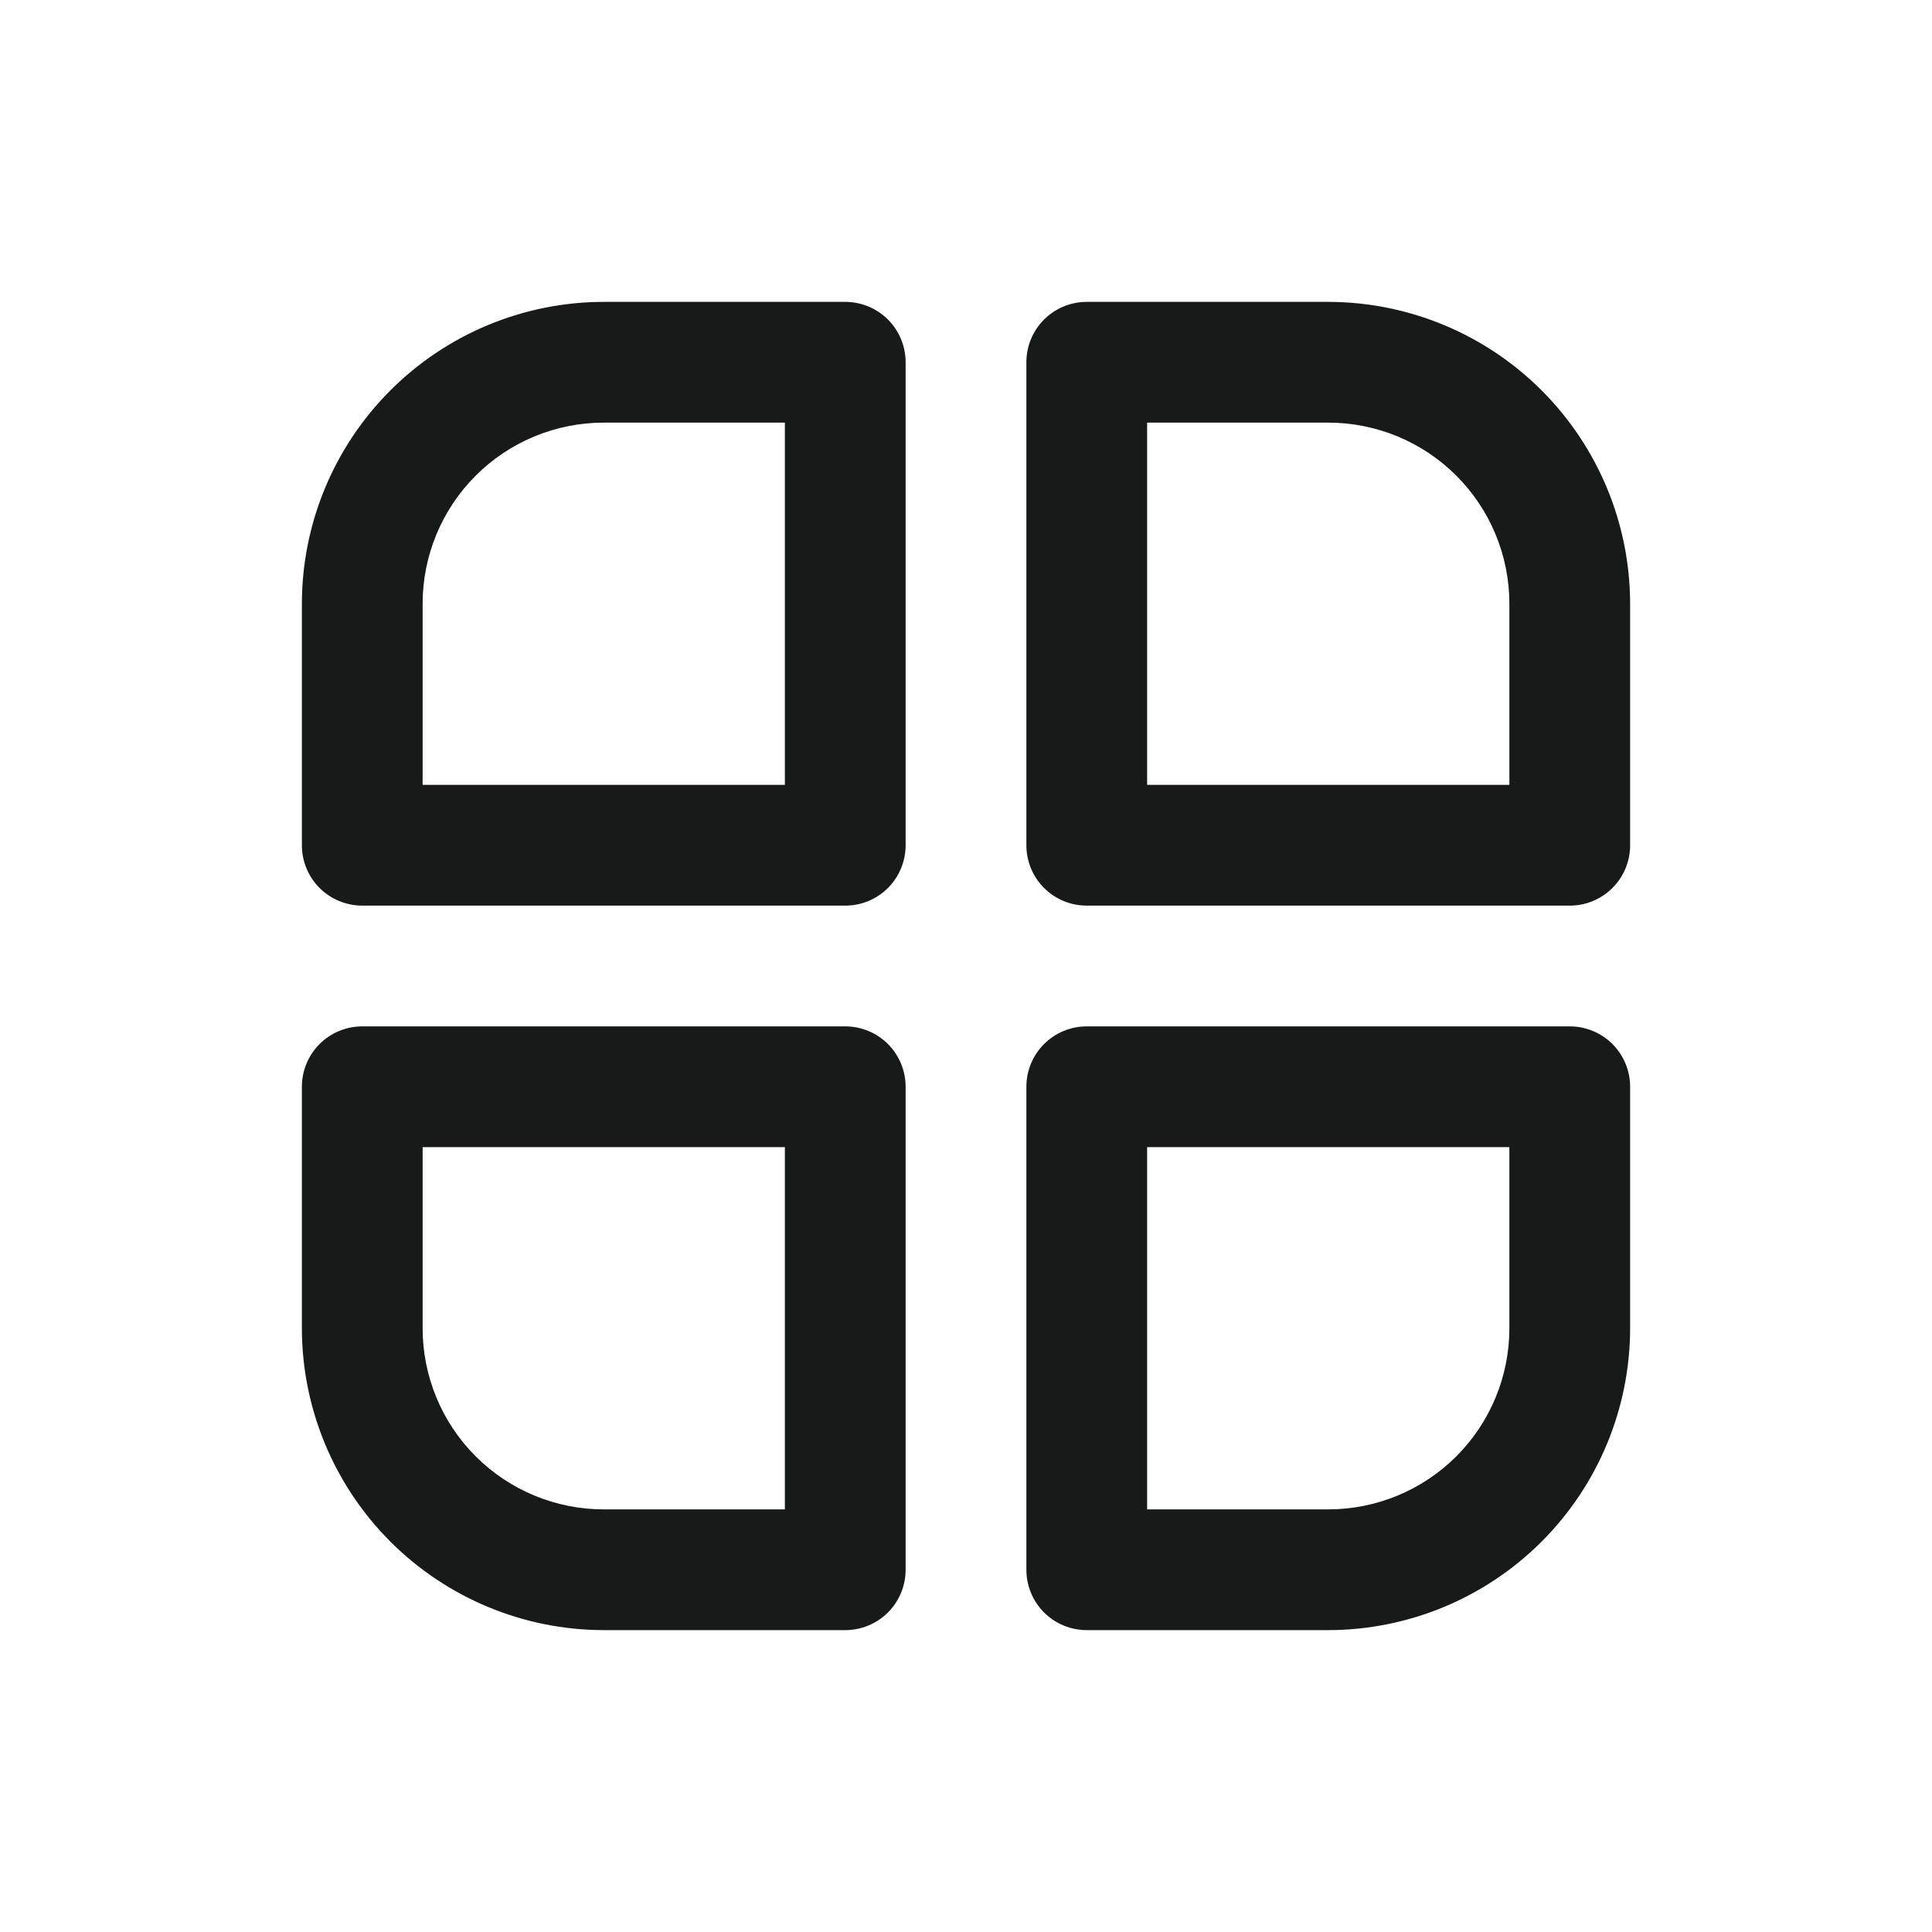 <?xml version="1.0" encoding="UTF-8"?> <svg xmlns="http://www.w3.org/2000/svg" width="48" height="48" viewBox="0 0 48 48" fill="none"><path d="M21 7.5H15C13.012 7.502 11.105 8.293 9.699 9.699C8.293 11.105 7.502 13.012 7.5 15V21C7.5 21.398 7.658 21.779 7.939 22.061C8.221 22.342 8.602 22.5 9 22.5H21C21.398 22.5 21.779 22.342 22.061 22.061C22.342 21.779 22.5 21.398 22.5 21V9C22.5 8.602 22.342 8.221 22.061 7.939C21.779 7.658 21.398 7.5 21 7.5ZM19.5 19.5H10.5V15C10.5 13.806 10.974 12.662 11.818 11.818C12.662 10.974 13.806 10.5 15 10.5H19.5V19.5Z" fill="#181A1A"></path><path d="M33 7.5H27C26.602 7.5 26.221 7.658 25.939 7.939C25.658 8.221 25.5 8.602 25.5 9V21C25.5 21.398 25.658 21.779 25.939 22.061C26.221 22.342 26.602 22.5 27 22.5H39C39.398 22.5 39.779 22.342 40.061 22.061C40.342 21.779 40.5 21.398 40.5 21V15C40.498 13.012 39.707 11.105 38.301 9.699C36.895 8.293 34.988 7.502 33 7.5ZM37.5 19.5H28.5V10.5H33C34.194 10.5 35.338 10.974 36.182 11.818C37.026 12.662 37.5 13.806 37.5 15V19.5Z" fill="#181A1A"></path><path d="M21 25.5H9C8.602 25.5 8.221 25.658 7.939 25.939C7.658 26.221 7.5 26.602 7.5 27V33C7.502 34.988 8.293 36.895 9.699 38.301C11.105 39.707 13.012 40.498 15 40.5H21C21.398 40.5 21.779 40.342 22.061 40.061C22.342 39.779 22.5 39.398 22.5 39V27C22.5 26.602 22.342 26.221 22.061 25.939C21.779 25.658 21.398 25.5 21 25.5ZM19.5 37.5H15C13.806 37.5 12.662 37.026 11.818 36.182C10.974 35.338 10.5 34.194 10.5 33V28.5H19.5V37.5Z" fill="#181A1A"></path><path d="M39 25.5H27C26.602 25.5 26.221 25.658 25.939 25.939C25.658 26.221 25.5 26.602 25.5 27V39C25.5 39.398 25.658 39.779 25.939 40.061C26.221 40.342 26.602 40.5 27 40.5H33C34.988 40.498 36.895 39.707 38.301 38.301C39.707 36.895 40.498 34.988 40.5 33V27C40.5 26.602 40.342 26.221 40.061 25.939C39.779 25.658 39.398 25.5 39 25.5ZM37.5 33C37.5 34.194 37.026 35.338 36.182 36.182C35.338 37.026 34.194 37.5 33 37.5H28.5V28.5H37.5V33Z" fill="#181A1A"></path></svg> 